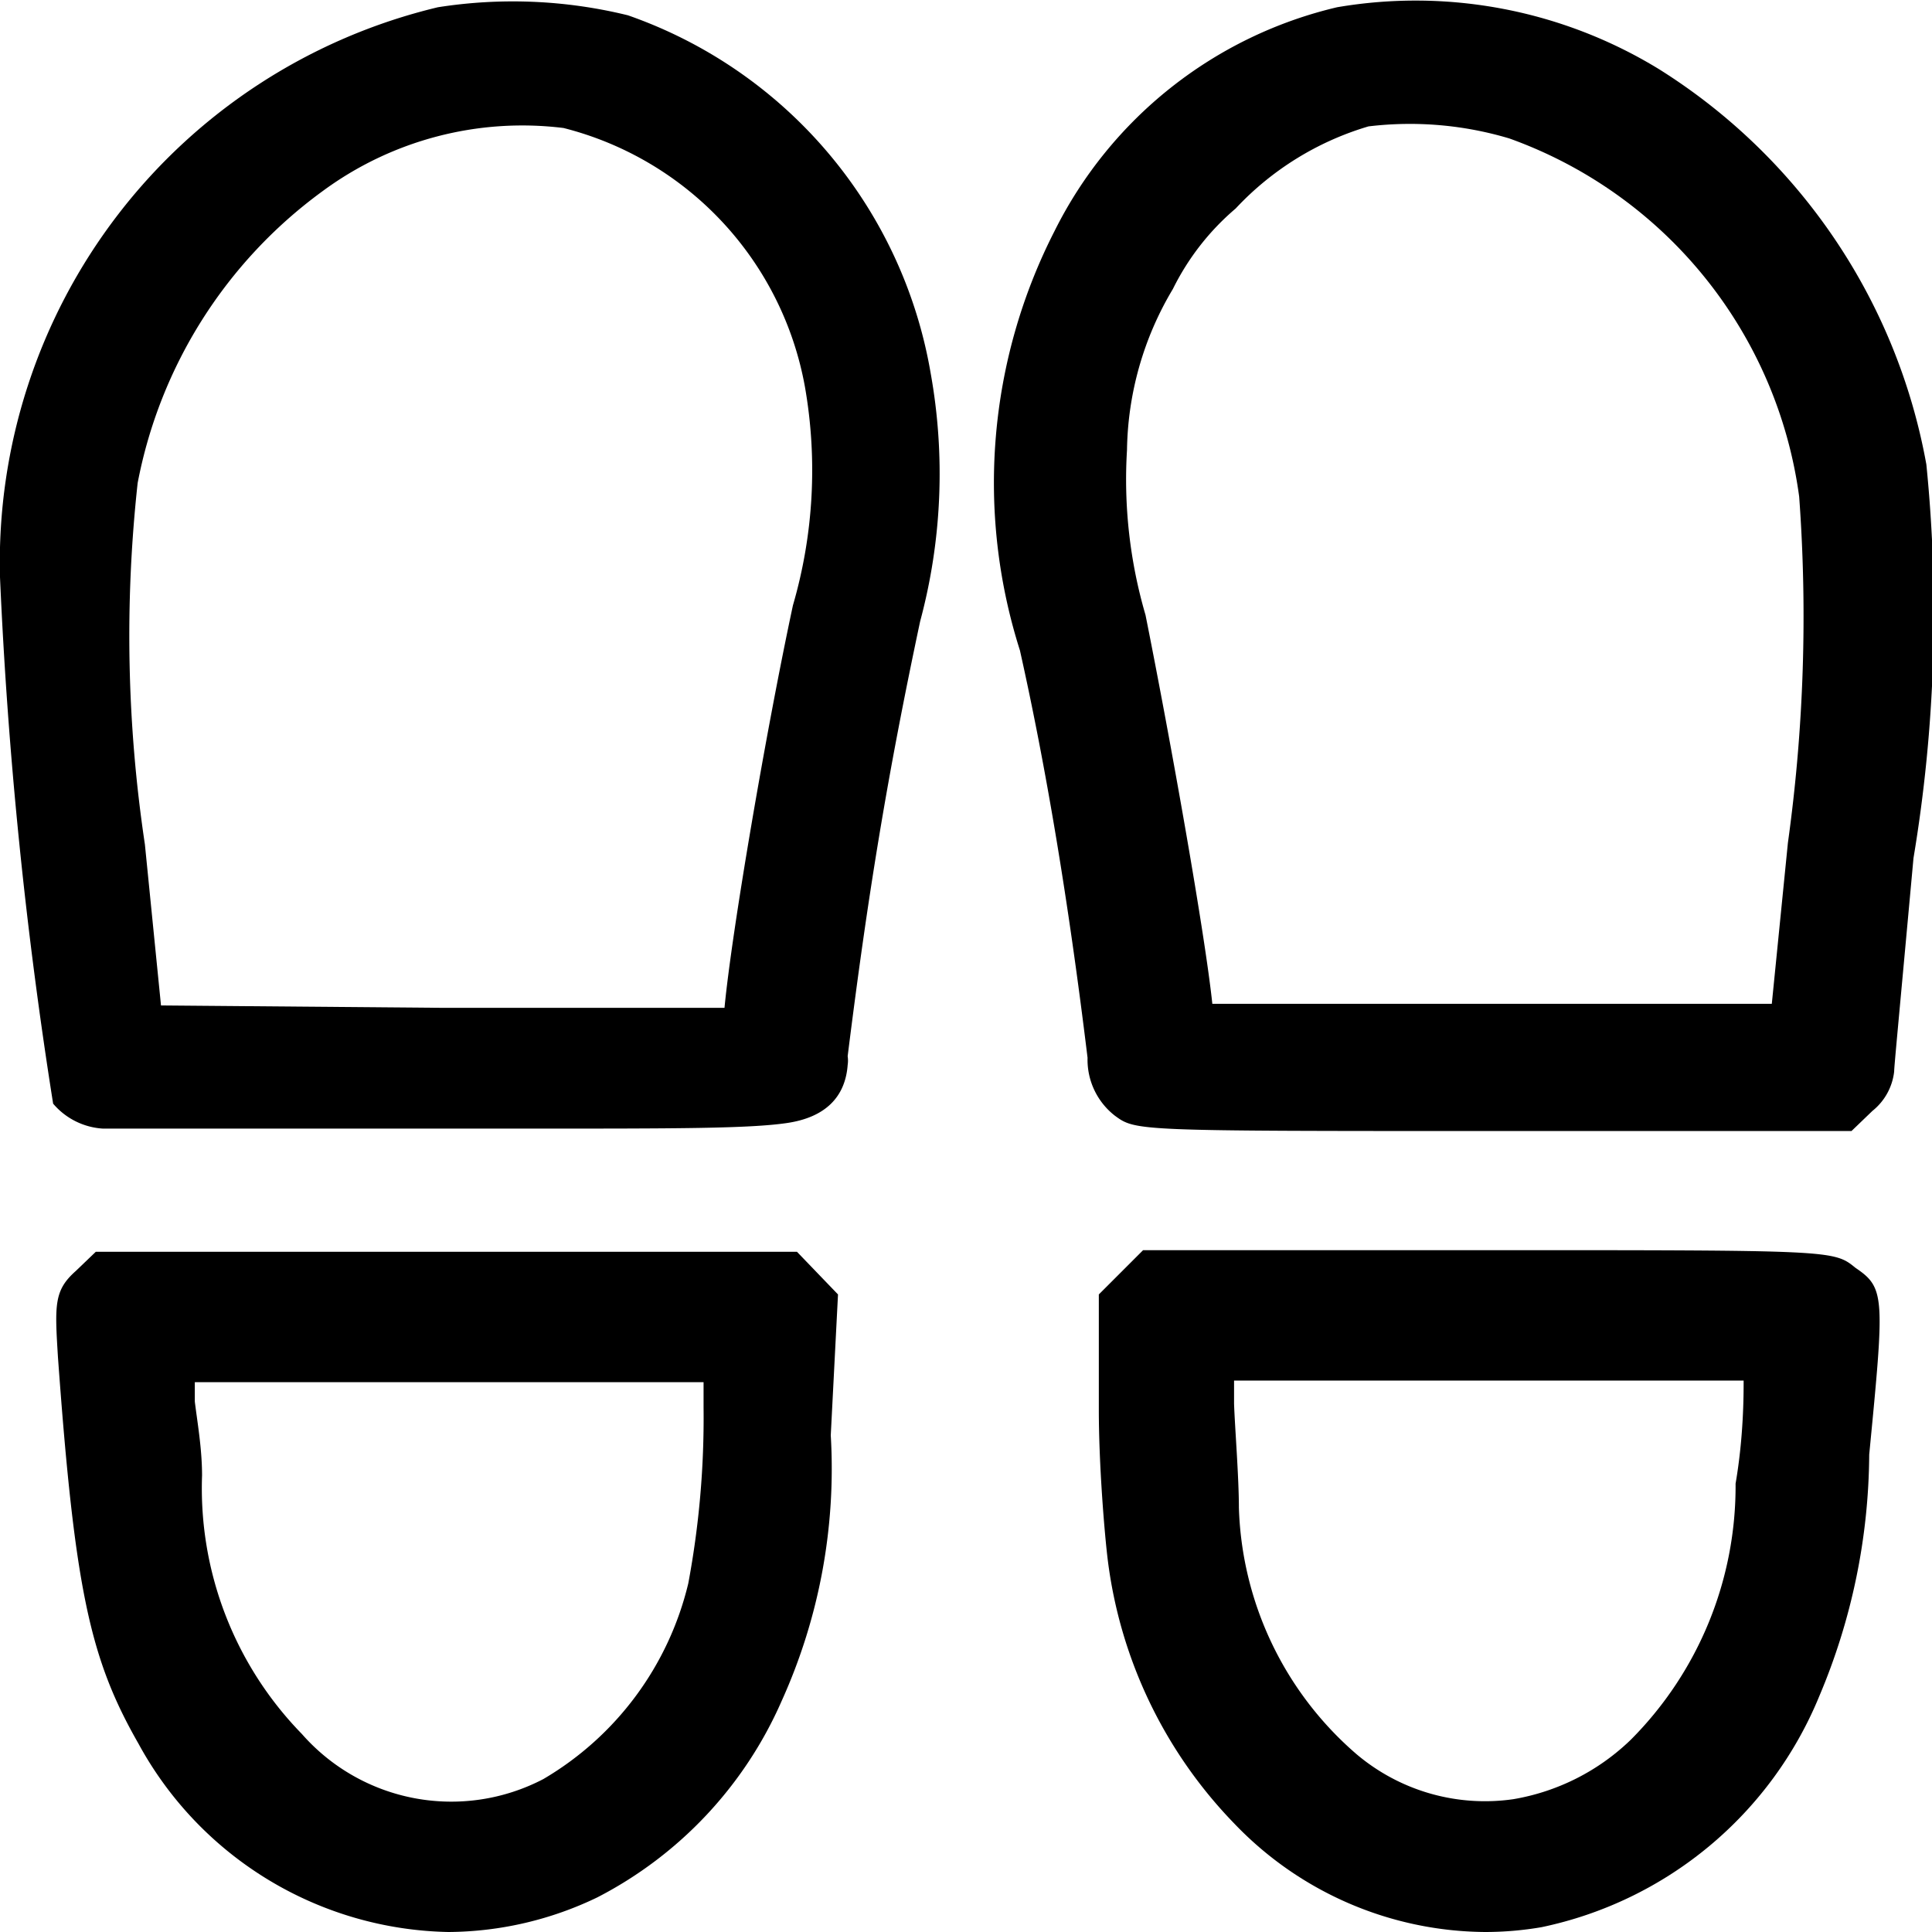 <svg xmlns="http://www.w3.org/2000/svg" viewBox="0 0 24 24"><path class="cls-1" d="M7.8.19A6,6,0,0,0,5.44.09h0A7.09,7.09,0,0,0,0,7.17a57.88,57.88,0,0,0,.66,6.54.88.88,0,0,0,.62.31c.14,0,1.26,0,2.66,0H6.6c1.8,0,2.71,0,3.18-.07s.72-.32.75-.72a.37.37,0,0,0,0-.11c.25-2,.49-3.47.9-5.4a7.06,7.06,0,0,0,.13-3.09A5.73,5.73,0,0,0,7.8.19ZM9.85,7.52c-.33,1.54-.76,4.05-.85,5-.52,0-1.94,0-3.47,0L2,12.49l-.2-2A17.45,17.45,0,0,1,1.71,6,5.84,5.84,0,0,1,4,2.38,4.18,4.18,0,0,1,7,1.59,4.06,4.06,0,0,1,10,4.81,6,6,0,0,1,9.85,7.52Z" transform="translate(0 0)"/><path class="cls-1" d="M23.93,5.77A7.33,7.33,0,0,0,20.61.86a5.79,5.79,0,0,0-4-.77h0A5.27,5.27,0,0,0,13.1,2.87a6.87,6.87,0,0,0-.43,5.21c.32,1.43.6,3.09.84,5.06a.88.88,0,0,0,.34.72c.26.19.26.19,4.71.19H23l.26-.25a.73.73,0,0,0,.27-.49c0-.06.05-.57.24-2.65A18.49,18.49,0,0,0,23.93,5.77Zm-1.72,4.7-.2,2-3.48,0c-1.76,0-3,0-3.47,0-.09-.86-.51-3.23-.83-4.83A6,6,0,0,1,14,5.59a4,4,0,0,1,.57-2,3.13,3.13,0,0,1,.78-1A3.69,3.69,0,0,1,17,1.57a4.31,4.31,0,0,1,1.75.15h0a5.51,5.51,0,0,1,3.6,4.45A20.42,20.42,0,0,1,22.21,10.47Z" transform="translate(0 0)"/><path class="cls-1" d="M1.19,15.55l-.25.24c-.27.24-.26.42-.22,1.07.21,2.9.4,3.75,1,4.8A4.48,4.48,0,0,0,5.57,24a4.31,4.31,0,0,0,1.85-.43,5,5,0,0,0,2.29-2.44,7,7,0,0,0,.61-3.3l.09-1.75-.51-.53Zm7.55,1.62,0,.32a11.17,11.17,0,0,1-.19,2.18,3.86,3.86,0,0,1-1.8,2.43,2.47,2.47,0,0,1-3-.56,4.37,4.37,0,0,1-1.24-3.21c0-.34-.06-.67-.09-.92,0-.09,0-.17,0-.24Z" transform="translate(0 0)"/><path class="cls-1" d="M23.05,15.75c-.27-.22-.27-.22-4.55-.22H14.2l-.55.55,0,1.43c0,.69.07,1.53.11,1.86a5.72,5.72,0,0,0,1.57,3.28A4.35,4.35,0,0,0,18.45,24a4.14,4.14,0,0,0,.7-.06,4.79,4.79,0,0,0,3.45-2.87,7.8,7.8,0,0,0,.62-3C23.41,16.11,23.42,16,23.05,15.75Zm-1.39,1.4c0,.18,0,.7-.1,1.28a4.46,4.46,0,0,1-1.3,3.18,2.76,2.76,0,0,1-1.46.74,2.47,2.47,0,0,1-1.95-.56,4.21,4.21,0,0,1-1.46-3.06c0-.38-.05-1-.06-1.29l0-.29Z" transform="translate(0 0)"/></svg>